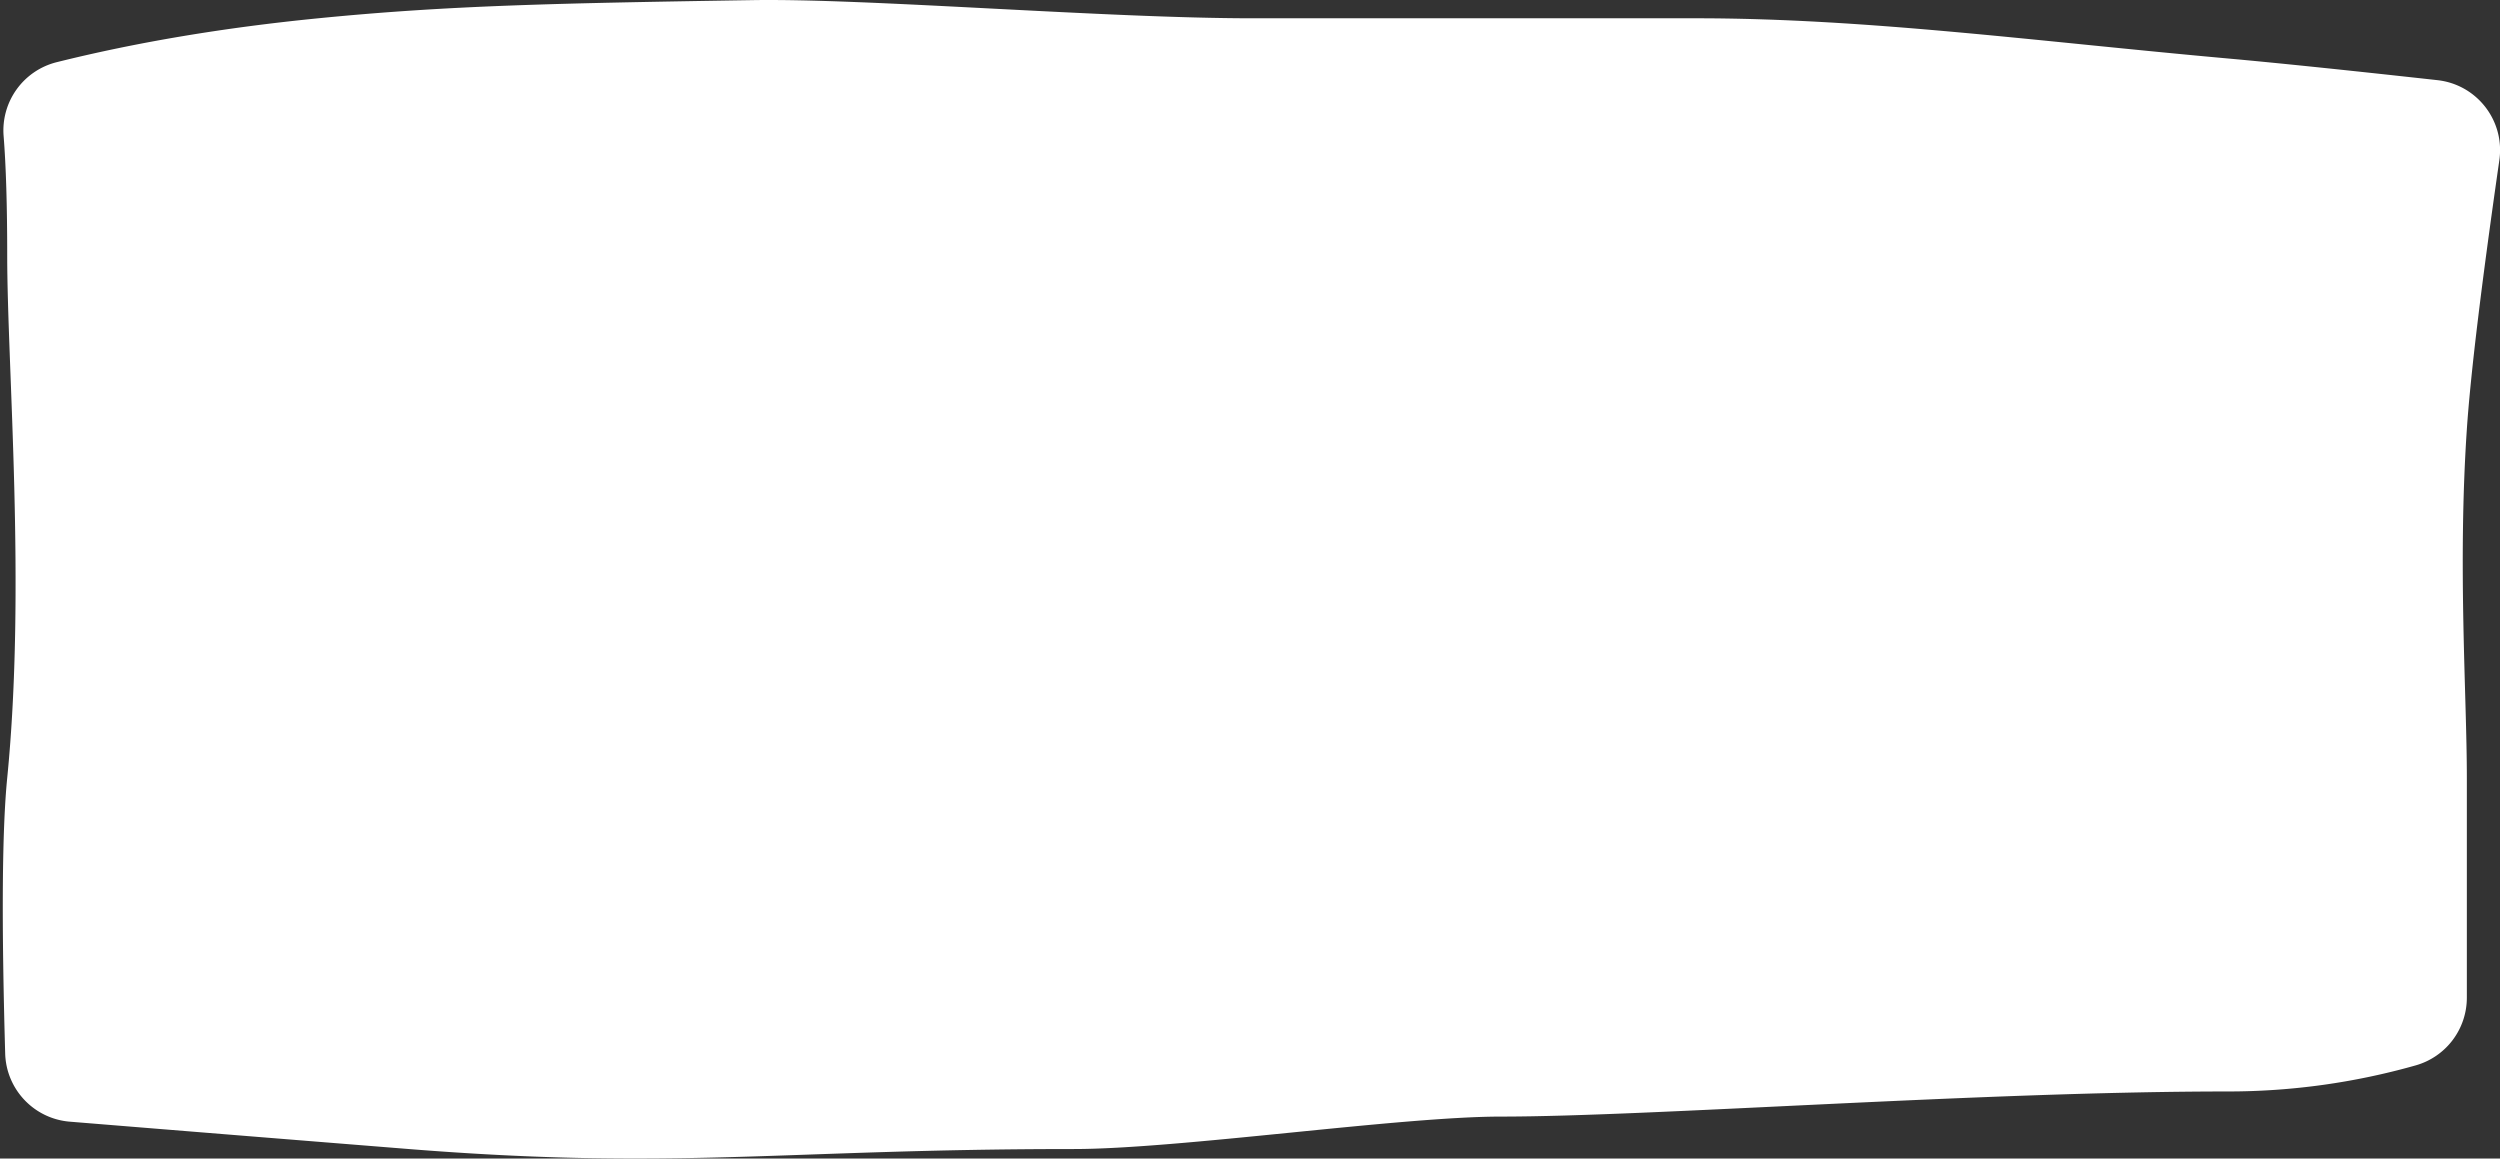<svg width="533" height="247" preserveAspectRatio="none" version="1.1" xmlns="http://www.w3.org/2000/svg"><rect width="100%" height="100%" fill="#333333" stroke="none"/><g id="v1" stroke="none" stroke-width="1" fill="none" fill-rule="evenodd"><g id="novenytermesztes" transform="translate(-994 -577)" fill="#FFF"><g id="fenntarthato-celok-copy" transform="translate(-3 114)"><g id="DSC_0102"><path d="M1009.095 476.256c17.04-4.247 35.627-7.366 55.76-9.357 27.987-2.766 50.757-3.2 92.635-3.873 24.437-.393 75.219 3.873 106.556 3.873h94.695c36.06 0 72.292 4.886 113.186 8.565 10.382.934 25.294 2.476 44.735 4.626 8.234.91 14.171 8.324 13.26 16.558-.017.163-.038.326-.061.489-3.837 26.65-6.147 45.775-6.93 57.378-1.962 29.104 0 56.727 0 74.355v46.84a15 15 0 01-10.919 14.434 146.672 146.672 0 01-40.085 5.558c-52.353 0-122.94 5.354-154.913 5.354-21.496 0-68.796 6.918-91.103 6.918-62.098 0-84.406 4.559-141.749 0a46811.478 46811.478 0 01-72.277-5.833c-7.624-.62-13.561-6.877-13.779-14.524-.802-28.194-.659-47.777.431-58.747 4.017-40.444 0-87.681 0-111.406 0-10.563-.255-19.05-.766-25.462a15 15 0 0111.324-15.746z" id="Rectangle-6"/></g></g></g></g></svg>